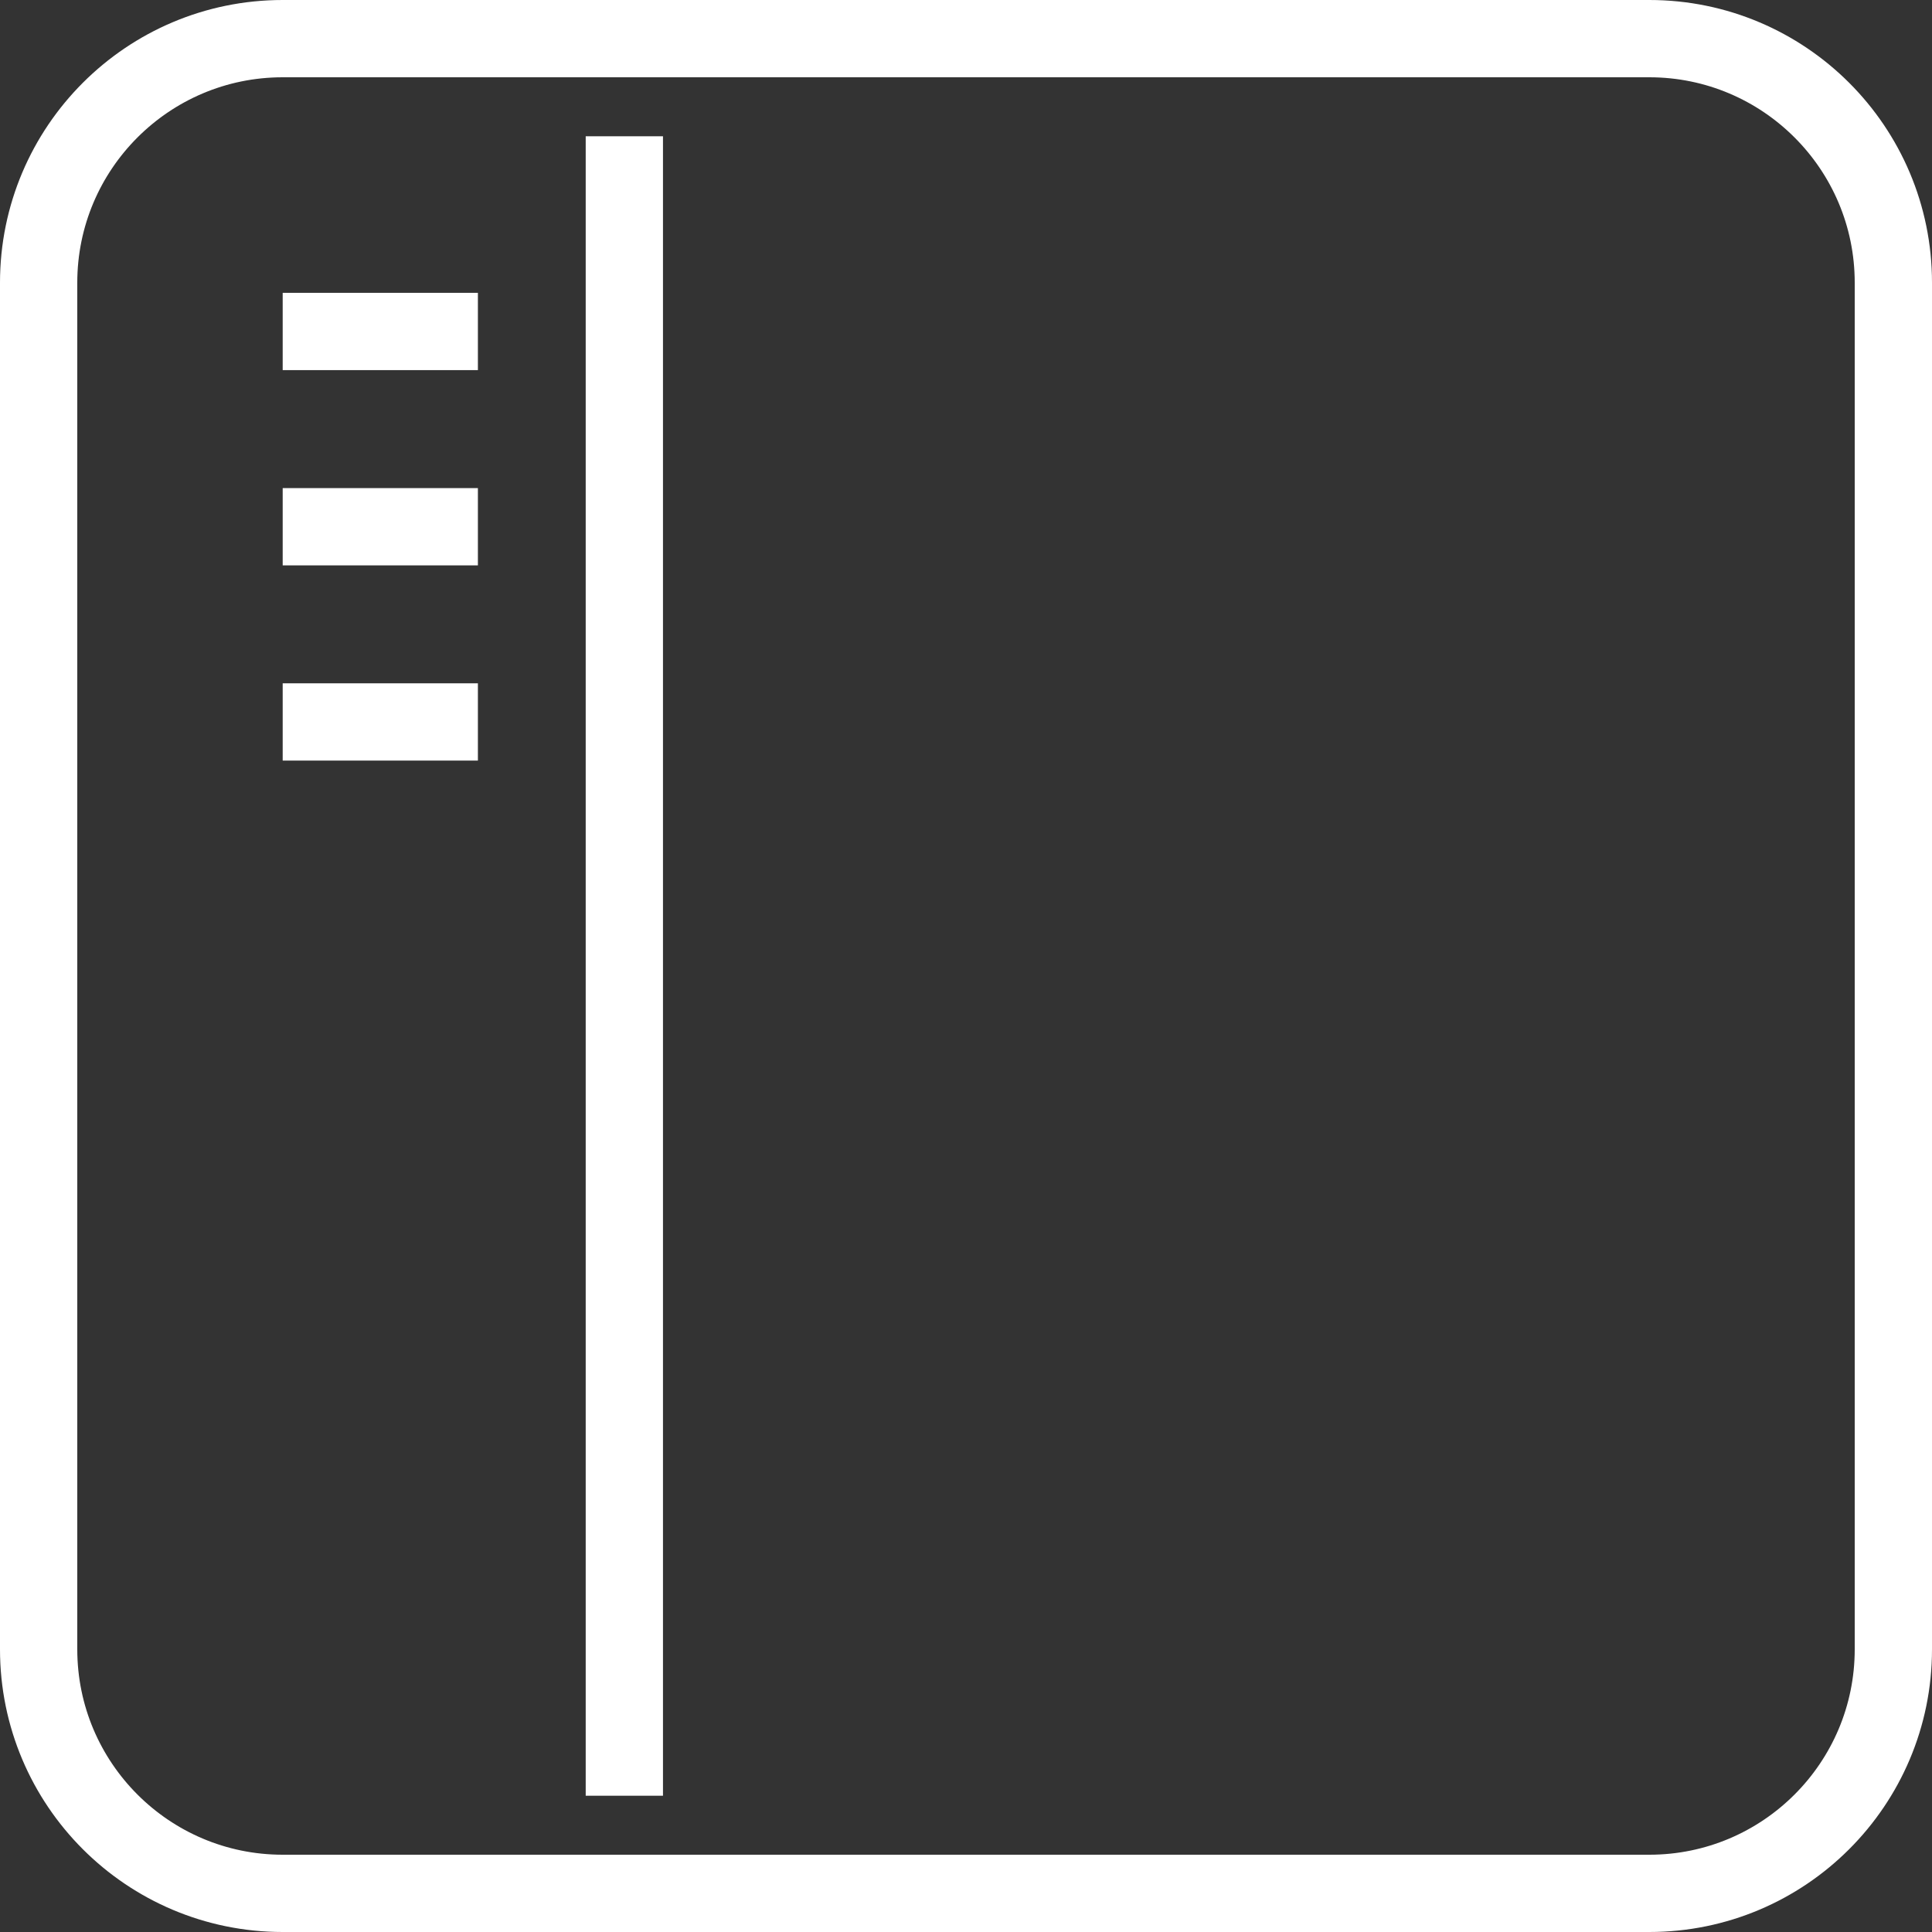 <svg width="50" height="50" viewBox="0 0 50 50" fill="none" xmlns="http://www.w3.org/2000/svg">
<rect x="0" y="0" width="50" height="50" fill="#333333" stroke="none"/>
<path d="M16.158 46.474V3.526M7.316 8.579H12.368M7.316 13.632H12.368M7.316 18.684H12.368M42.684 49H7.316C3.829 49 1 46.171 1 42.684V7.316C1 3.829 3.829 1 7.316 1H42.684C46.171 1 49 3.829 49 7.316V42.684C49 46.171 46.171 49 42.684 49Z" stroke="white" stroke-width="2"/>
</svg>

